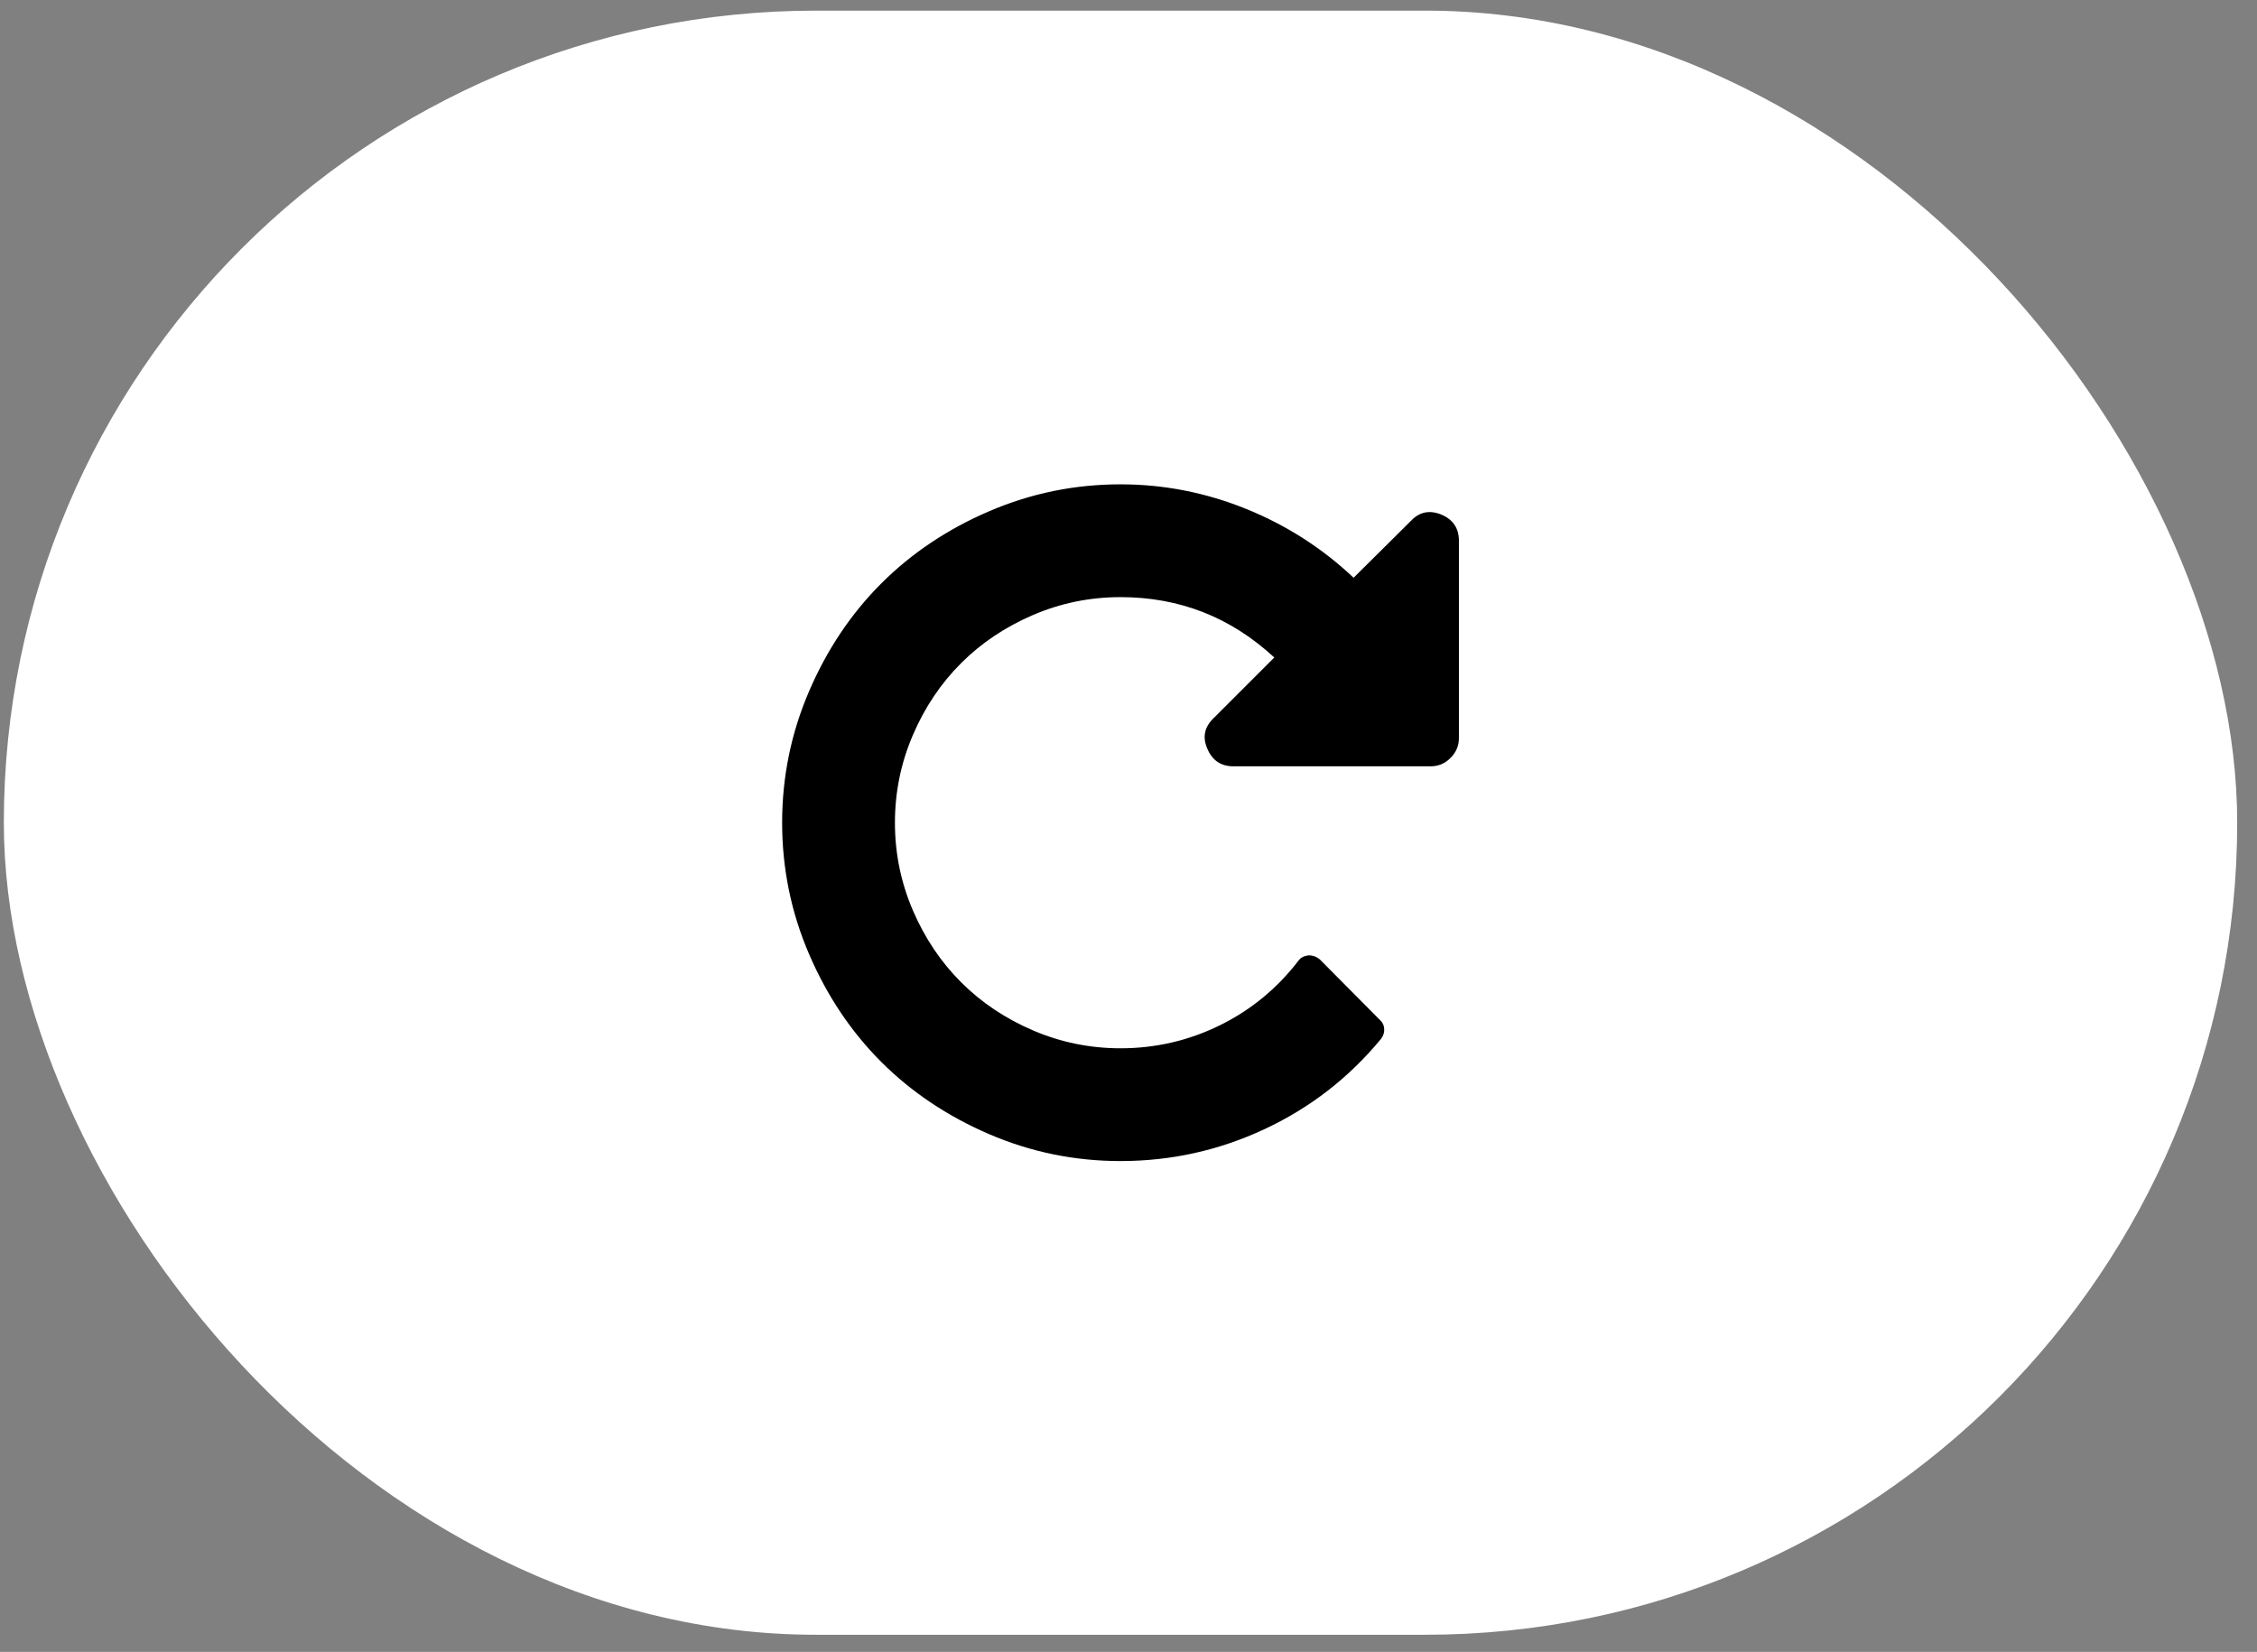 <svg xmlns="http://www.w3.org/2000/svg" width="97" height="71" fill="none" viewBox="0 0 97 71"><rect x="0" y="0" width="97" height="71" fill="#808080" stroke="none"/><rect width="95.984" height="69.806" x="0.165" y="0.457" fill="white" rx="34.903"/><g clip-path="url(#clip0_138_5792)"><path fill="black" d="M61.961 22.123C61.444 21.909 61.002 21.997 60.636 22.389L58.174 24.832C56.823 23.557 55.28 22.569 53.544 21.868C51.808 21.168 50.013 20.817 48.157 20.817C46.187 20.817 44.306 21.203 42.514 21.973C40.721 22.742 39.175 23.777 37.874 25.078C36.574 26.378 35.539 27.924 34.769 29.717C33.999 31.51 33.614 33.391 33.614 35.36C33.614 37.329 33.999 39.21 34.769 41.003C35.539 42.796 36.574 44.342 37.874 45.642C39.175 46.942 40.721 47.977 42.514 48.748C44.307 49.518 46.188 49.903 48.157 49.903C50.328 49.903 52.393 49.445 54.349 48.53C56.306 47.615 57.972 46.324 59.348 44.657C59.449 44.531 59.496 44.389 59.49 44.231C59.484 44.074 59.424 43.944 59.31 43.843L56.716 41.23C56.577 41.117 56.42 41.06 56.243 41.06C56.041 41.085 55.896 41.161 55.807 41.288C54.886 42.487 53.756 43.415 52.418 44.072C51.08 44.728 49.66 45.056 48.157 45.056C46.845 45.056 45.592 44.8 44.399 44.289C43.206 43.778 42.173 43.087 41.303 42.215C40.432 41.344 39.74 40.312 39.229 39.119C38.718 37.926 38.462 36.674 38.462 35.361C38.462 34.048 38.718 32.794 39.229 31.602C39.74 30.409 40.431 29.377 41.303 28.506C42.174 27.635 43.206 26.944 44.399 26.432C45.591 25.921 46.845 25.665 48.157 25.665C50.695 25.665 52.898 26.53 54.766 28.26L52.153 30.872C51.761 31.251 51.673 31.687 51.887 32.179C52.102 32.684 52.474 32.937 53.005 32.937H61.488C61.816 32.937 62.1 32.817 62.34 32.577C62.58 32.337 62.7 32.053 62.7 31.725V23.241C62.7 22.711 62.454 22.339 61.961 22.123Z"/></g><defs><clipPath id="clip0_138_5792"><rect width="29.086" height="29.086" fill="white" transform="translate(33.614 20.817)"/></clipPath></defs></svg>